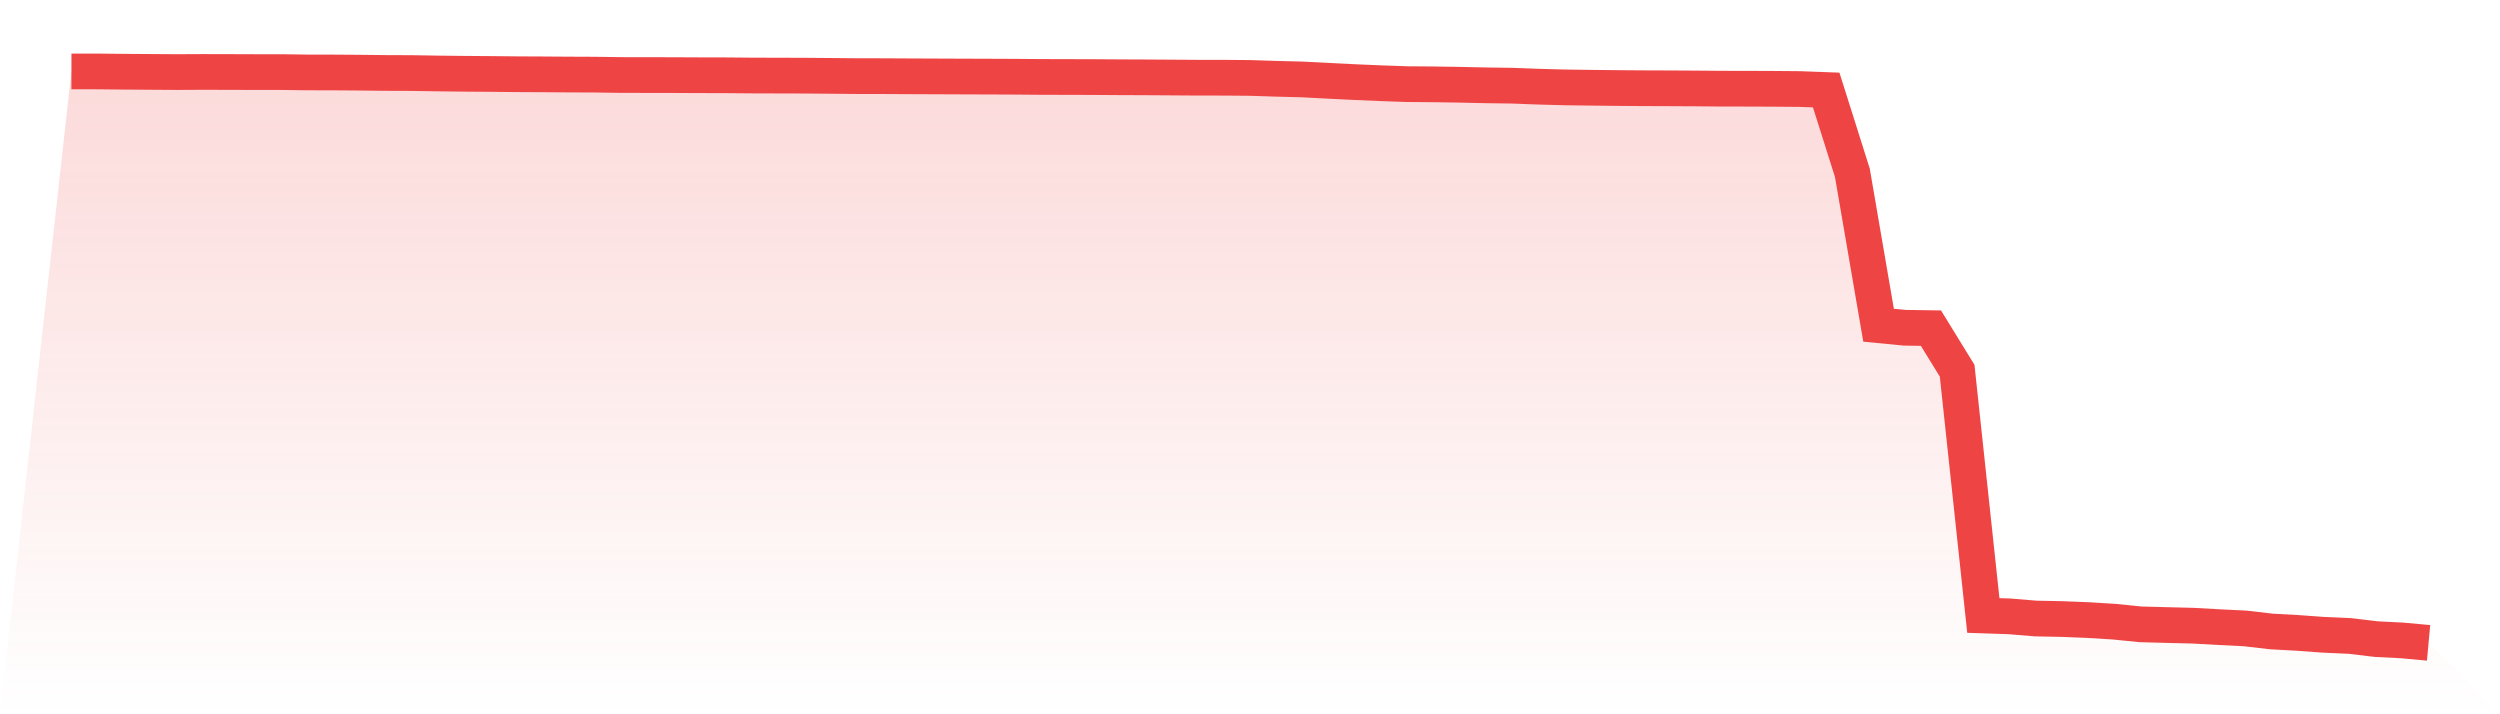 <svg viewBox="0 0 140 40" xmlns="http://www.w3.org/2000/svg">
<defs>
<linearGradient id="gradient" x1="0" x2="0" y1="0" y2="1">
<stop offset="0%" stop-color="#ef4444" stop-opacity="0.2"/>
<stop offset="100%" stop-color="#ef4444" stop-opacity="0"/>
</linearGradient>
</defs>
<path d="M4,4 L4,4 L5.467,4.001 L6.933,4.016 L8.4,4.026 L9.867,4.036 L11.333,4.029 L12.8,4.032 L14.267,4.037 L15.733,4.037 L17.2,4.056 L18.667,4.059 L20.133,4.069 L21.6,4.086 L23.067,4.091 L24.533,4.115 L26,4.131 L27.467,4.142 L28.933,4.157 L30.4,4.164 L31.867,4.174 L33.333,4.18 L34.8,4.201 L36.267,4.203 L37.733,4.206 L39.2,4.213 L40.667,4.216 L42.133,4.229 L43.6,4.233 L45.067,4.237 L46.533,4.249 L48,4.263 L49.467,4.265 L50.933,4.273 L52.4,4.279 L53.867,4.285 L55.333,4.29 L56.8,4.296 L58.267,4.308 L59.733,4.312 L61.2,4.316 L62.667,4.326 L64.133,4.332 L65.6,4.341 L67.067,4.351 L68.533,4.352 L70,4.364 L71.467,4.411 L72.933,4.449 L74.4,4.526 L75.867,4.598 L77.333,4.66 L78.8,4.712 L80.267,4.723 L81.733,4.746 L83.2,4.778 L84.667,4.798 L86.133,4.853 L87.6,4.893 L89.067,4.913 L90.533,4.929 L92,4.94 L93.467,4.945 L94.933,4.953 L96.4,4.966 L97.867,4.968 L99.333,4.974 L100.8,4.986 L102.267,5.041 L103.733,9.679 L105.2,18.212 L106.667,18.354 L108.133,18.376 L109.6,20.761 L111.067,34.467 L112.533,34.516 L114,34.637 L115.467,34.666 L116.933,34.724 L118.4,34.815 L119.867,34.963 L121.333,35.002 L122.8,35.038 L124.267,35.12 L125.733,35.192 L127.2,35.363 L128.667,35.443 L130.133,35.55 L131.6,35.615 L133.067,35.79 L134.533,35.865 L136,36 L140,40 L0,40 z" fill="url(#gradient)"/>
<path d="M4,4 L4,4 L5.467,4.001 L6.933,4.016 L8.4,4.026 L9.867,4.036 L11.333,4.029 L12.8,4.032 L14.267,4.037 L15.733,4.037 L17.2,4.056 L18.667,4.059 L20.133,4.069 L21.6,4.086 L23.067,4.091 L24.533,4.115 L26,4.131 L27.467,4.142 L28.933,4.157 L30.4,4.164 L31.867,4.174 L33.333,4.18 L34.8,4.201 L36.267,4.203 L37.733,4.206 L39.2,4.213 L40.667,4.216 L42.133,4.229 L43.6,4.233 L45.067,4.237 L46.533,4.249 L48,4.263 L49.467,4.265 L50.933,4.273 L52.4,4.279 L53.867,4.285 L55.333,4.29 L56.8,4.296 L58.267,4.308 L59.733,4.312 L61.2,4.316 L62.667,4.326 L64.133,4.332 L65.6,4.341 L67.067,4.351 L68.533,4.352 L70,4.364 L71.467,4.411 L72.933,4.449 L74.4,4.526 L75.867,4.598 L77.333,4.66 L78.8,4.712 L80.267,4.723 L81.733,4.746 L83.2,4.778 L84.667,4.798 L86.133,4.853 L87.6,4.893 L89.067,4.913 L90.533,4.929 L92,4.94 L93.467,4.945 L94.933,4.953 L96.4,4.966 L97.867,4.968 L99.333,4.974 L100.8,4.986 L102.267,5.041 L103.733,9.679 L105.2,18.212 L106.667,18.354 L108.133,18.376 L109.6,20.761 L111.067,34.467 L112.533,34.516 L114,34.637 L115.467,34.666 L116.933,34.724 L118.4,34.815 L119.867,34.963 L121.333,35.002 L122.8,35.038 L124.267,35.12 L125.733,35.192 L127.2,35.363 L128.667,35.443 L130.133,35.55 L131.6,35.615 L133.067,35.79 L134.533,35.865 L136,36" fill="none" stroke="#ef4444" stroke-width="2"/>
</svg>